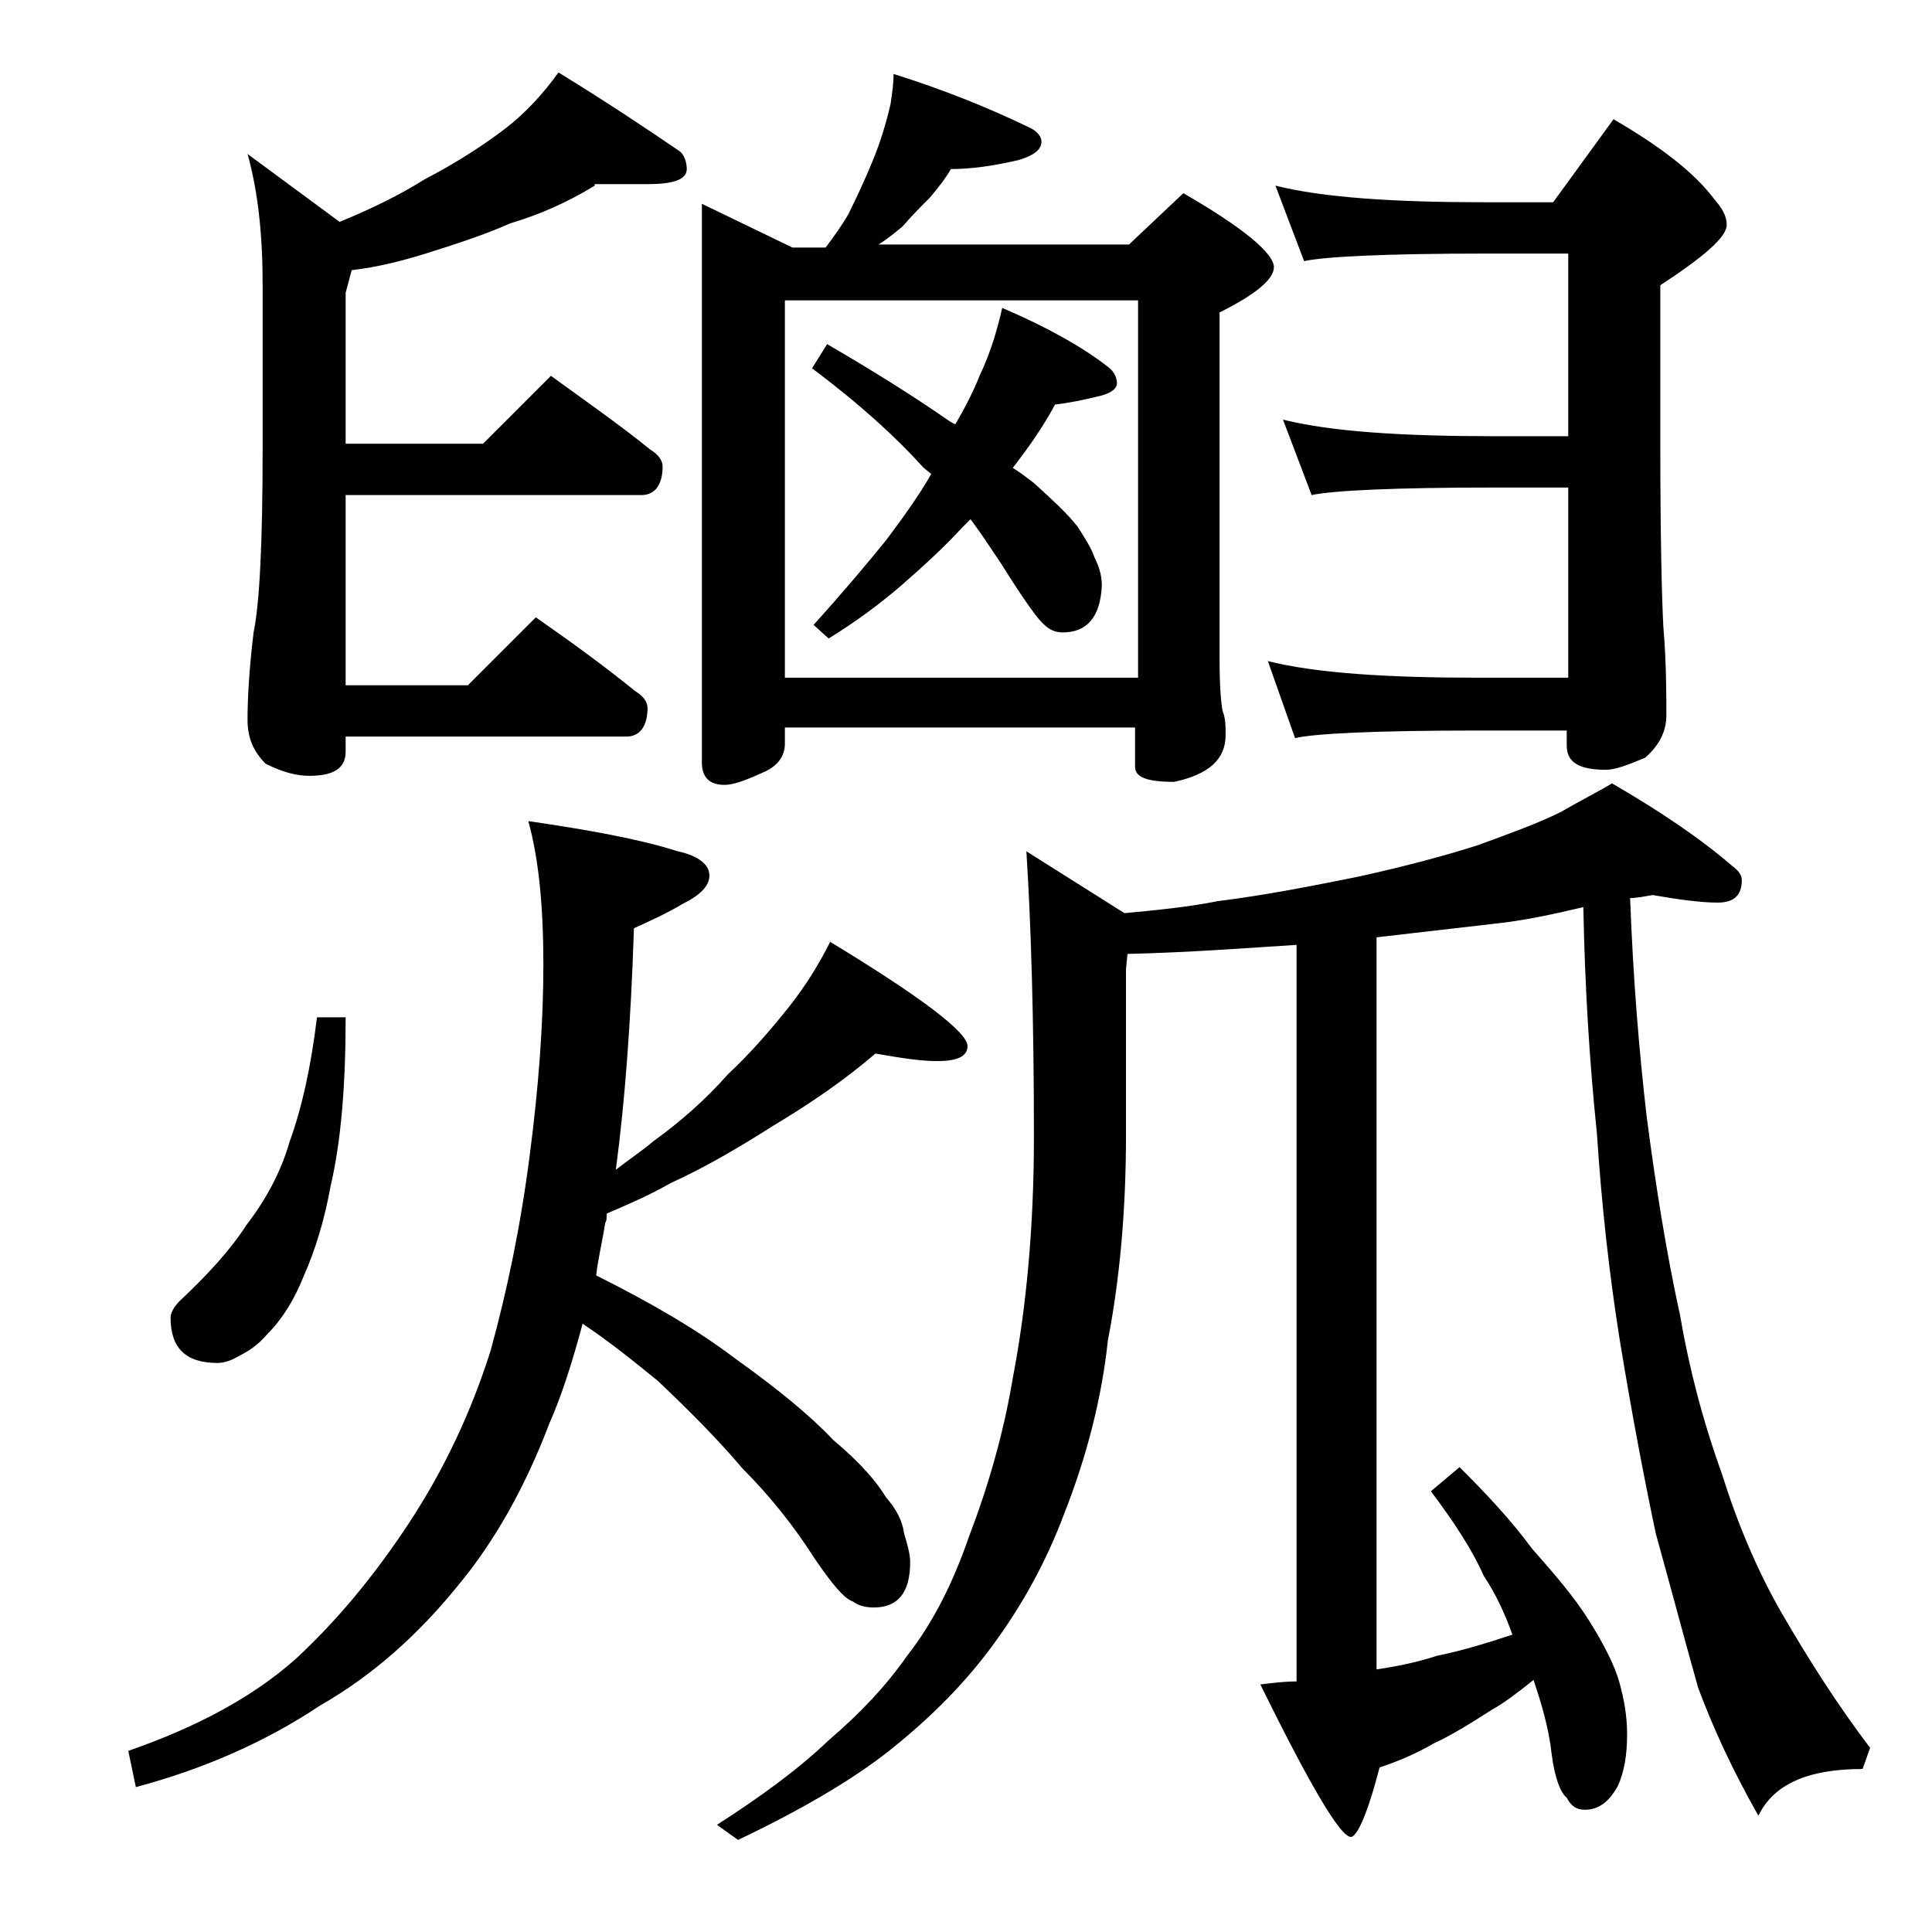 <?xml version="1.0" encoding="utf-8"?>
<!-- Generator: Adobe Illustrator 18.0.0, SVG Export Plug-In . SVG Version: 6.00 Build 0)  -->
<!DOCTYPE svg PUBLIC "-//W3C//DTD SVG 1.1//EN" "http://www.w3.org/Graphics/SVG/1.1/DTD/svg11.dtd">
<svg version="1.1" id="Layer_1" xmlns="http://www.w3.org/2000/svg" xmlns:xlink="http://www.w3.org/1999/xlink" x="0px" y="0px"
	 viewBox="0 0 128 128" enable-background="new 0 0 128 128" xml:space="preserve">
<path d="M58,69.8c-2.1,1.8-4.3,3.3-6.8,4.8c-2.2,1.4-4.4,2.7-6.8,3.8c-1.4,0.8-2.8,1.4-4.2,2c0,0.2,0,0.5-0.1,0.6
	c-0.2,1.3-0.5,2.5-0.6,3.5c3.6,1.8,6.7,3.6,9.2,5.5c2.8,2,5,3.8,6.5,5.4c1.8,1.5,2.9,2.8,3.5,3.8c0.7,0.8,1.1,1.6,1.2,2.4
	c0.2,0.7,0.4,1.3,0.4,1.9c0,2-0.8,3-2.4,3c-0.5,0-1-0.1-1.4-0.4c-0.6-0.2-1.4-1.2-2.5-2.8c-1.4-2.2-3-4.2-4.8-6
	c-1.6-1.9-3.5-3.8-5.6-5.8c-1.6-1.3-3.2-2.6-5-3.8c-0.7,2.6-1.4,4.8-2.2,6.6c-1.6,4.2-3.6,7.8-6.1,10.8c-2.6,3.2-5.6,5.9-9.1,7.9
	c-3.6,2.4-7.7,4.2-12.2,5.4l-0.5-2.4c4.6-1.6,8.3-3.6,11.1-6.1c2.7-2.5,5.2-5.5,7.5-9c2.3-3.5,4.1-7.3,5.4-11.4c1.1-4,2-8.3,2.6-13
	c0.6-4.6,0.9-8.8,0.9-12.6c0-3.8-0.3-7-1-9.5c4.1,0.6,7.4,1.2,9.9,2c1.4,0.3,2.1,0.9,2.1,1.6c0,0.7-0.6,1.3-1.8,1.9
	c-1,0.6-2.1,1.1-3.2,1.6c-0.2,6.2-0.6,11.5-1.2,16c0.9-0.7,1.8-1.3,2.5-1.9c1.8-1.3,3.5-2.8,4.9-4.4c1.5-1.4,2.8-2.9,4-4.4
	c1.2-1.5,2.1-3,2.8-4.4c6.1,3.7,9.1,6,9.1,6.9c0,0.7-0.7,1-2,1C61,70.3,59.7,70.1,58,69.8z M21,67.4h1.9c0,4.5-0.3,8.2-1,11.2
	c-0.4,2.2-1,4.2-1.8,6c-0.6,1.5-1.4,2.8-2.4,3.8c-0.6,0.7-1.2,1.1-1.8,1.4c-0.5,0.3-1,0.5-1.5,0.5c-2.1,0-3.1-1-3.1-3
	c0-0.3,0.2-0.7,0.6-1.1c1.8-1.7,3.3-3.3,4.4-5c1.3-1.7,2.3-3.5,2.9-5.6C20,73.4,20.6,70.7,21,67.4z M39.4,12.3
	c-1.8,1.1-3.6,1.9-5.6,2.5c-1.8,0.8-3.7,1.4-5.6,2c-1.6,0.5-3.2,0.9-4.9,1.1l-0.4,1.5v10H32l4.5-4.5c2.2,1.6,4.5,3.2,6.6,4.9
	c0.5,0.3,0.8,0.7,0.8,1.1c0,1.2-0.5,1.9-1.4,1.9H22.9v12.6H31l4.5-4.5c2.3,1.6,4.5,3.2,6.6,4.9c0.5,0.3,0.8,0.7,0.8,1.1
	c0,1.2-0.5,1.9-1.4,1.9H22.9v1c0,1.1-0.8,1.6-2.4,1.6c-0.8,0-1.7-0.2-2.9-0.8c-0.8-0.8-1.2-1.7-1.2-2.9c0-1.4,0.1-3.3,0.4-5.8
	c0.4-1.9,0.6-6,0.6-12.1v-11c0-3.2-0.3-6.1-1-8.6l6.1,4.5c2.2-0.9,4-1.8,5.6-2.8c2.3-1.2,4.1-2.4,5.4-3.4C34.8,7.5,36,6.2,37,4.8
	c3.1,1.9,5.8,3.7,8,5.2c0.3,0.2,0.5,0.7,0.5,1.2c0,0.7-0.9,1-2.6,1H39.4z M52,48.3v1c0,0.8-0.5,1.5-1.5,1.9
	c-1.1,0.5-1.9,0.8-2.5,0.8c-1,0-1.5-0.5-1.5-1.5v-37l6,2.9h2.2c0.6-0.8,1.1-1.5,1.5-2.2c0.6-1.2,1.1-2.3,1.6-3.5
	c0.5-1.2,0.9-2.5,1.2-3.8c0.1-0.7,0.2-1.3,0.2-2c3.2,1,6.2,2.2,8.9,3.5C68.8,8.7,69,9.1,69,9.4c0,0.5-0.5,0.9-1.5,1.2
	c-1.7,0.4-3.2,0.6-4.5,0.6c-0.4,0.7-0.9,1.3-1.4,1.9c-0.6,0.6-1.2,1.2-1.8,1.9c-0.6,0.5-1.1,0.9-1.6,1.2h16.6l3.6-3.4
	c4,2.3,6,4,6,4.9c0,0.8-1.2,1.8-3.6,3v23c0,1.8,0.1,2.9,0.2,3.4c0.2,0.5,0.2,1,0.2,1.6c0,1.6-1.1,2.6-3.4,3.1c-1.8,0-2.6-0.3-2.6-1
	v-2.6H52z M109.5,59.3c-0.6,0.1-1.1,0.2-1.5,0.2c0.2,5.4,0.6,10.2,1.1,14.5c0.6,4.6,1.3,9,2.2,13.1c0.6,3.5,1.5,7,2.8,10.6
	c1,3.2,2.3,6.3,3.9,9.1c1.8,3.1,3.7,6.1,5.9,9l-0.5,1.4c-3.6,0-5.9,1-6.9,3.1c-1.7-3-3-5.8-4-8.5c-0.9-3.2-1.8-6.6-2.8-10.2
	c-0.8-3.8-1.6-8-2.4-12.9c-0.7-4.4-1.2-9-1.5-13.6c-0.5-4.8-0.8-9.8-0.9-15c-2.1,0.5-4,0.9-5.9,1.1c-2.6,0.3-5.2,0.6-7.8,0.9v48.5
	c1.4-0.2,2.8-0.5,4-0.9c1.5-0.3,3.2-0.8,5-1.4c-0.5-1.4-1.1-2.7-1.9-3.9c-0.8-1.8-2-3.6-3.5-5.6l1.9-1.6c1.8,1.8,3.4,3.5,4.8,5.4
	c1.5,1.7,2.8,3.2,3.8,4.8c1,1.6,1.7,3,2,4.1c0.3,1.1,0.5,2.2,0.5,3.4c0,1.4-0.2,2.5-0.6,3.4c-0.6,1.1-1.3,1.6-2.2,1.6
	c-0.5,0-0.9-0.2-1.2-0.8c-0.4-0.3-0.8-1.3-1-2.9c-0.2-1.8-0.7-3.4-1.2-4.9c-1,0.8-1.9,1.5-2.8,2c-1.4,0.9-2.7,1.7-3.8,2.2
	c-1.2,0.7-2.4,1.2-3.6,1.6c-0.8,3.1-1.5,4.6-1.9,4.6c-0.7,0-2.7-3.4-6-10.1c0.8-0.1,1.6-0.2,2.4-0.2V62.6c-3.2,0.2-7,0.5-11.2,0.6
	l-0.1,1v11c0,4.9-0.4,9.5-1.2,13.6c-0.4,3.8-1.4,7.7-2.9,11.5c-1.2,3.2-2.8,6.1-4.8,8.8c-1.7,2.3-3.9,4.6-6.8,6.9
	c-2.4,1.9-5.8,3.9-10,5.9l-1.4-1c2.8-1.8,5.3-3.6,7.4-5.6c2.1-1.8,3.8-3.6,5.2-5.6c1.8-2.3,3.1-5,4.1-7.9c1.3-3.4,2.3-6.9,2.9-10.5
	c0.9-4.7,1.4-10,1.4-16c0-7.9-0.2-14.2-0.5-18.9l6.5,4.1c2.1-0.2,4.2-0.4,6.2-0.8c3.2-0.4,6.2-1,9.2-1.6c3.2-0.7,5.8-1.4,8-2.1
	c2.2-0.8,4.1-1.5,5.5-2.2c1.2-0.7,2.4-1.3,3.4-1.9c3.1,1.8,5.8,3.6,8,5.5c0.4,0.3,0.6,0.6,0.6,0.9c0,1-0.5,1.5-1.6,1.5
	C112.7,59.8,111.2,59.6,109.5,59.3z M75.4,44.9v-25H52v25H75.4z M66.4,20.4c2.8,1.2,5.2,2.5,7,3.9c0.4,0.3,0.6,0.7,0.6,1.1
	c0,0.3-0.3,0.6-1,0.8c-1.2,0.3-2.2,0.5-3.1,0.6c-0.8,1.5-1.8,2.9-2.8,4.2c0.5,0.3,1,0.7,1.4,1c1.2,1.1,2.2,2,2.9,2.9
	c0.5,0.8,0.9,1.4,1.1,2c0.3,0.6,0.5,1.2,0.5,1.9c-0.1,2.1-1,3.1-2.6,3.1c-0.5,0-0.9-0.2-1.2-0.5c-0.4-0.3-1.4-1.7-2.9-4.1
	c-0.8-1.2-1.4-2.1-2-2.9c-0.2,0.2-0.5,0.5-0.6,0.6c-1.1,1.2-2.4,2.4-4,3.8c-1.4,1.2-3,2.4-4.8,3.5l-1-0.9c1.9-2.1,3.5-4,4.8-5.6
	c1.2-1.6,2.2-3,3-4.4L61.2,31c-1.8-2-4.2-4.2-7.4-6.6l1-1.6c3.1,1.8,5.8,3.5,8.1,5.1c0.2,0.1,0.3,0.2,0.4,0.2
	c0.7-1.2,1.2-2.2,1.6-3.2C65.7,23.2,66.1,21.7,66.4,20.4z M84,43.8c3.2,0.8,7.9,1.1,13.9,1.1h6V32.3H99c-6.7,0-10.7,0.2-12.1,0.5
	l-1.9-5c3.2,0.8,7.9,1.1,14,1.1h4.9V16.8h-5.5c-6.6,0-10.6,0.2-12,0.5l-1.9-5c3.2,0.8,7.9,1.1,13.9,1.1h4.5l4-5.5
	c3.1,1.8,5.3,3.5,6.6,5.2c0.6,0.7,0.9,1.2,0.9,1.8c0,0.8-1.5,2.1-4.4,4v10.5c0,6.2,0.1,10.2,0.2,12.1c0.2,2.4,0.2,4.4,0.2,5.9
	c0,1.1-0.5,2-1.4,2.8c-1.2,0.5-2,0.8-2.6,0.8c-1.8,0-2.6-0.5-2.6-1.6v-1h-6c-6.7,0-10.7,0.2-12,0.5L84,43.8z"/>
</svg>
